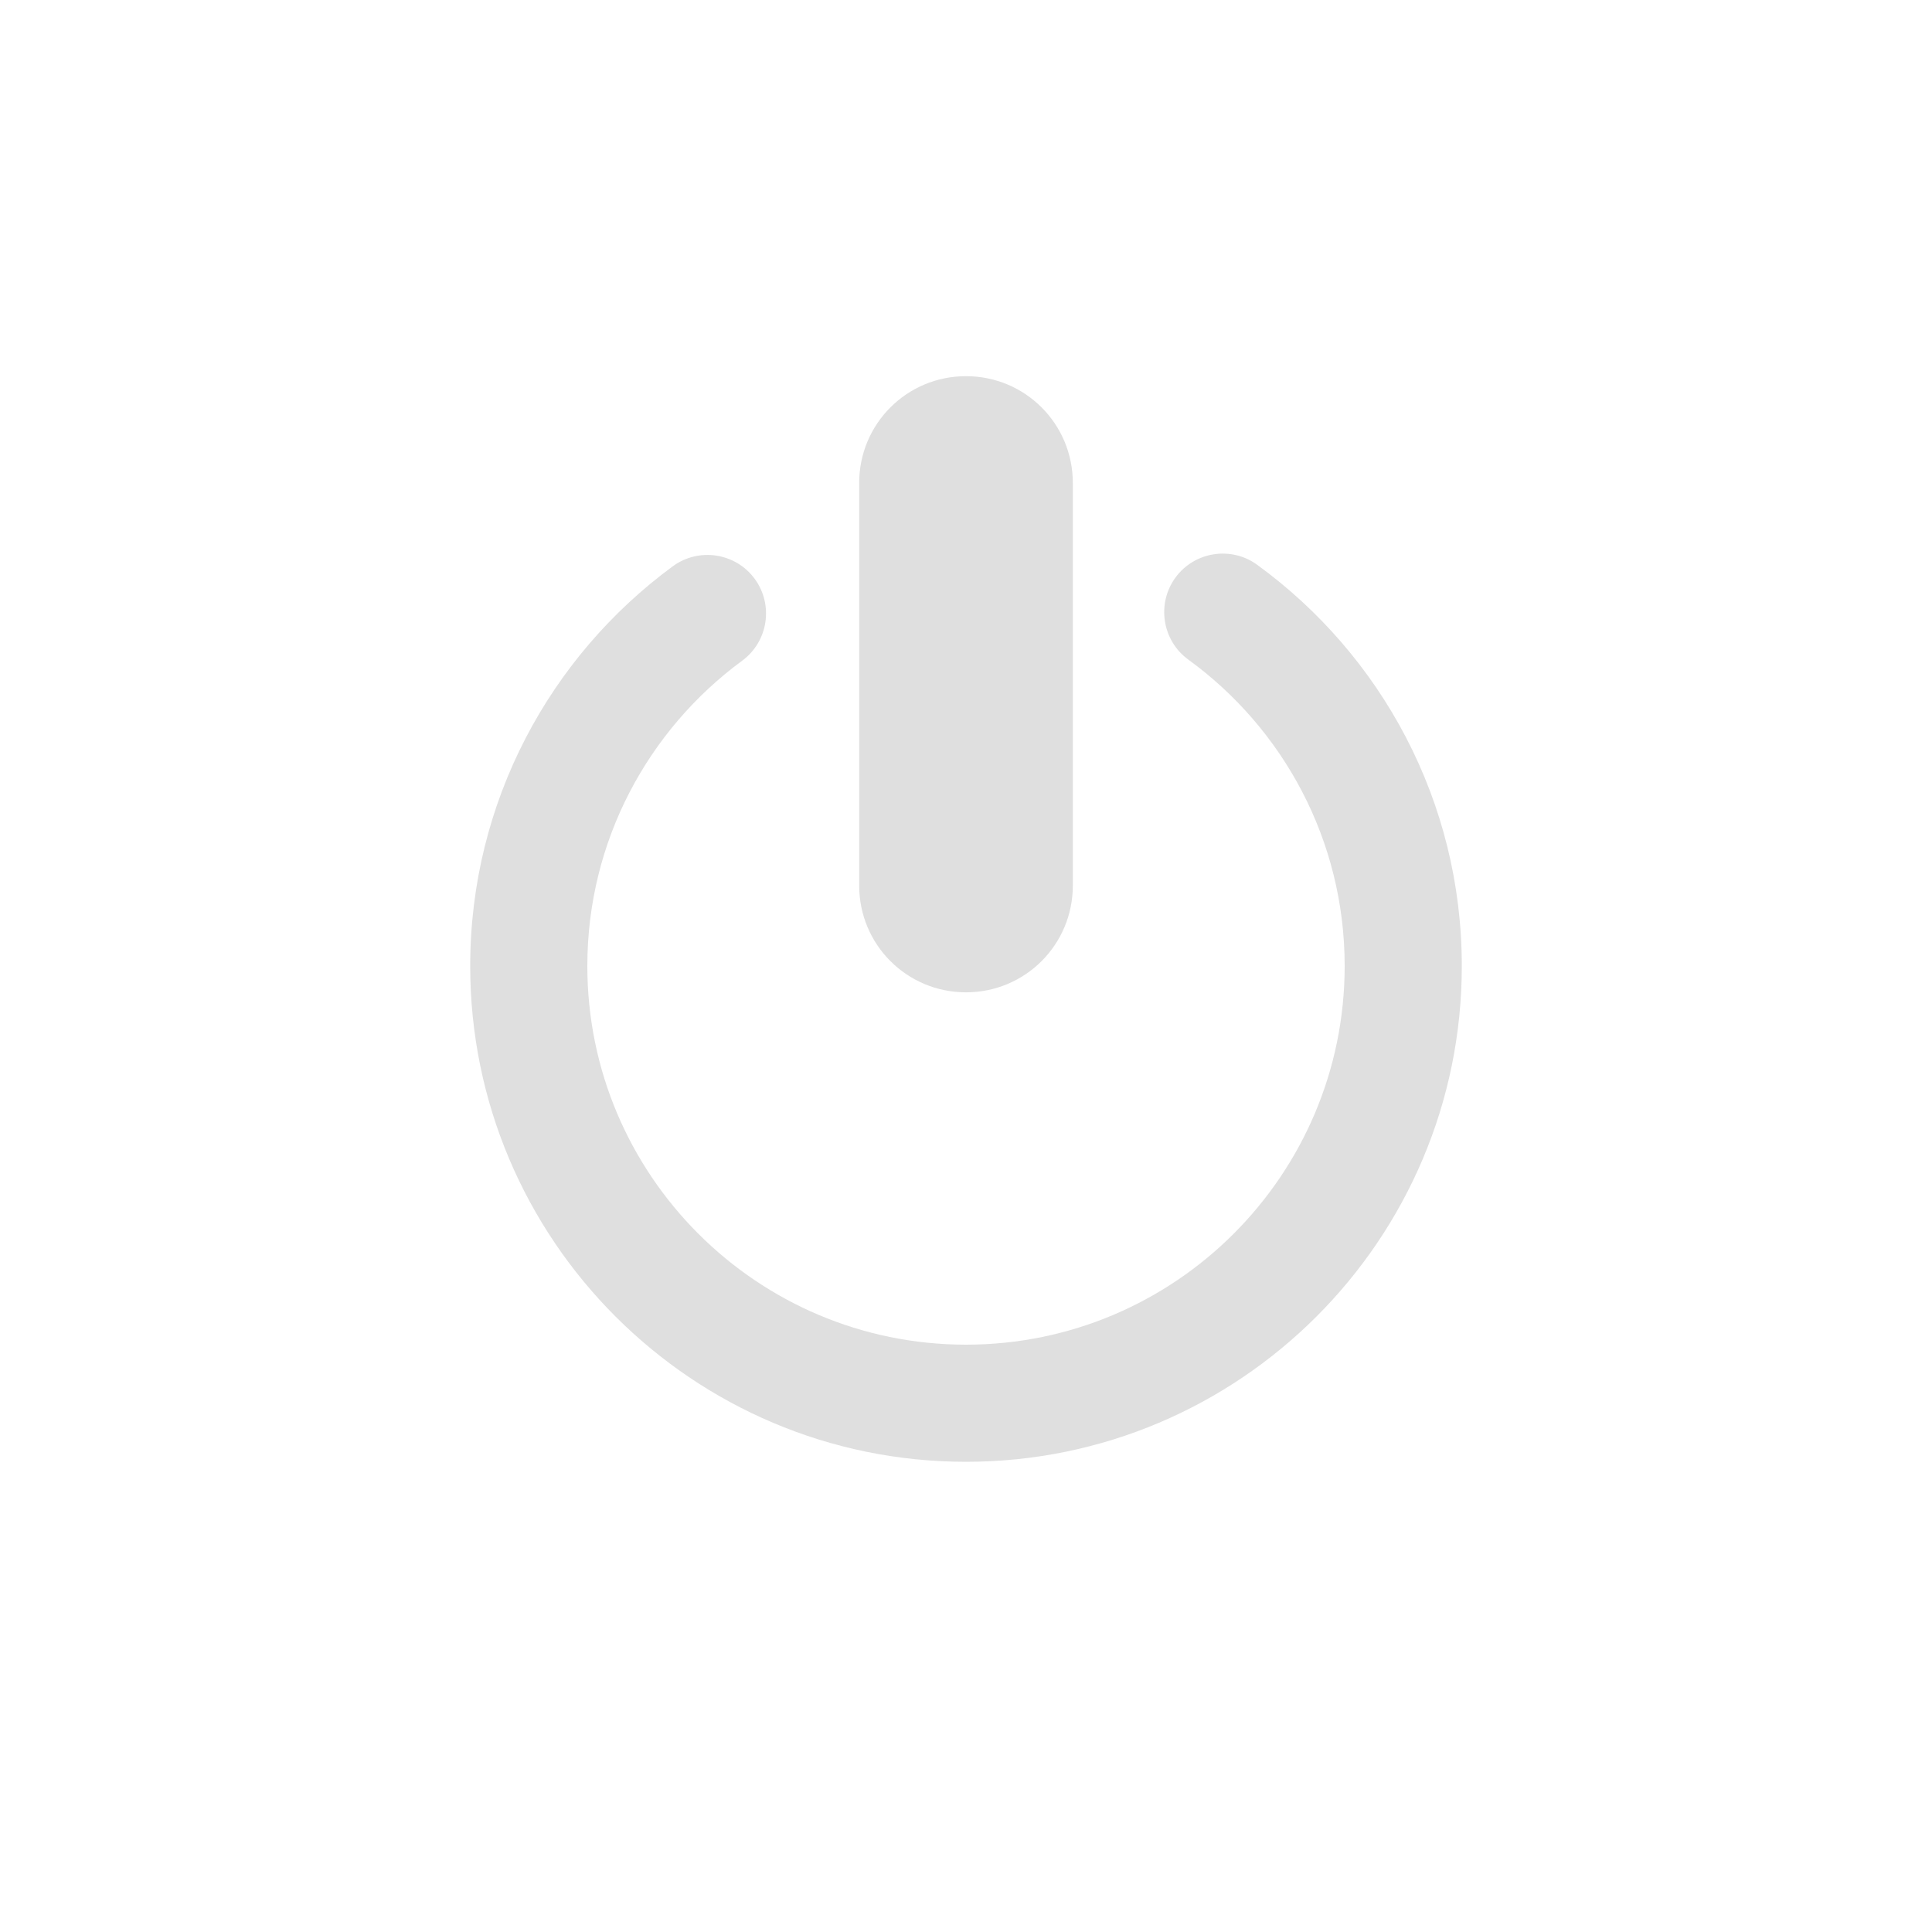 <svg xmlns="http://www.w3.org/2000/svg" width="100%" height="100%" viewBox="-4 -4 24 24">
 <defs>
  <style id="current-color-scheme" type="text/css">
   .ColorScheme-Text { color:#dfdfdf; } .ColorScheme-Highlight { color:#4285f4; } .ColorScheme-NeutralText { color:#ff9800; } .ColorScheme-PositiveText { color:#4caf50; } .ColorScheme-NegativeText { color:#f44336; }
  </style>
 </defs>
 <path style="fill:currentColor" class="ColorScheme-Text" d="m10.762 4.194c1.176.855 1.942 2.242 1.942 3.806 0 2.596-2.108 4.704-4.704 4.704s-4.704-2.108-4.704-4.704c0-1.555.758-2.936 1.924-3.793.323-.238.392-.693.155-1.017-.238-.323-.694-.393-1.018-.155-1.525 1.121-2.516 2.929-2.516 4.965 0 3.399 2.76 6.159 6.159 6.159s6.159-2.76 6.159-6.159c0-2.048-1.002-3.864-2.542-4.984-.324-.236-.78-.164-1.016.16-.236.326-.164.782.161 1.018zm-2.762-3.521c-.735 0-1.327.592-1.327 1.327v5c0 .735.592 1.327 1.327 1.327s1.327-.592 1.327-1.327v-5c0-.735-.592-1.327-1.327-1.327z" />
</svg>
